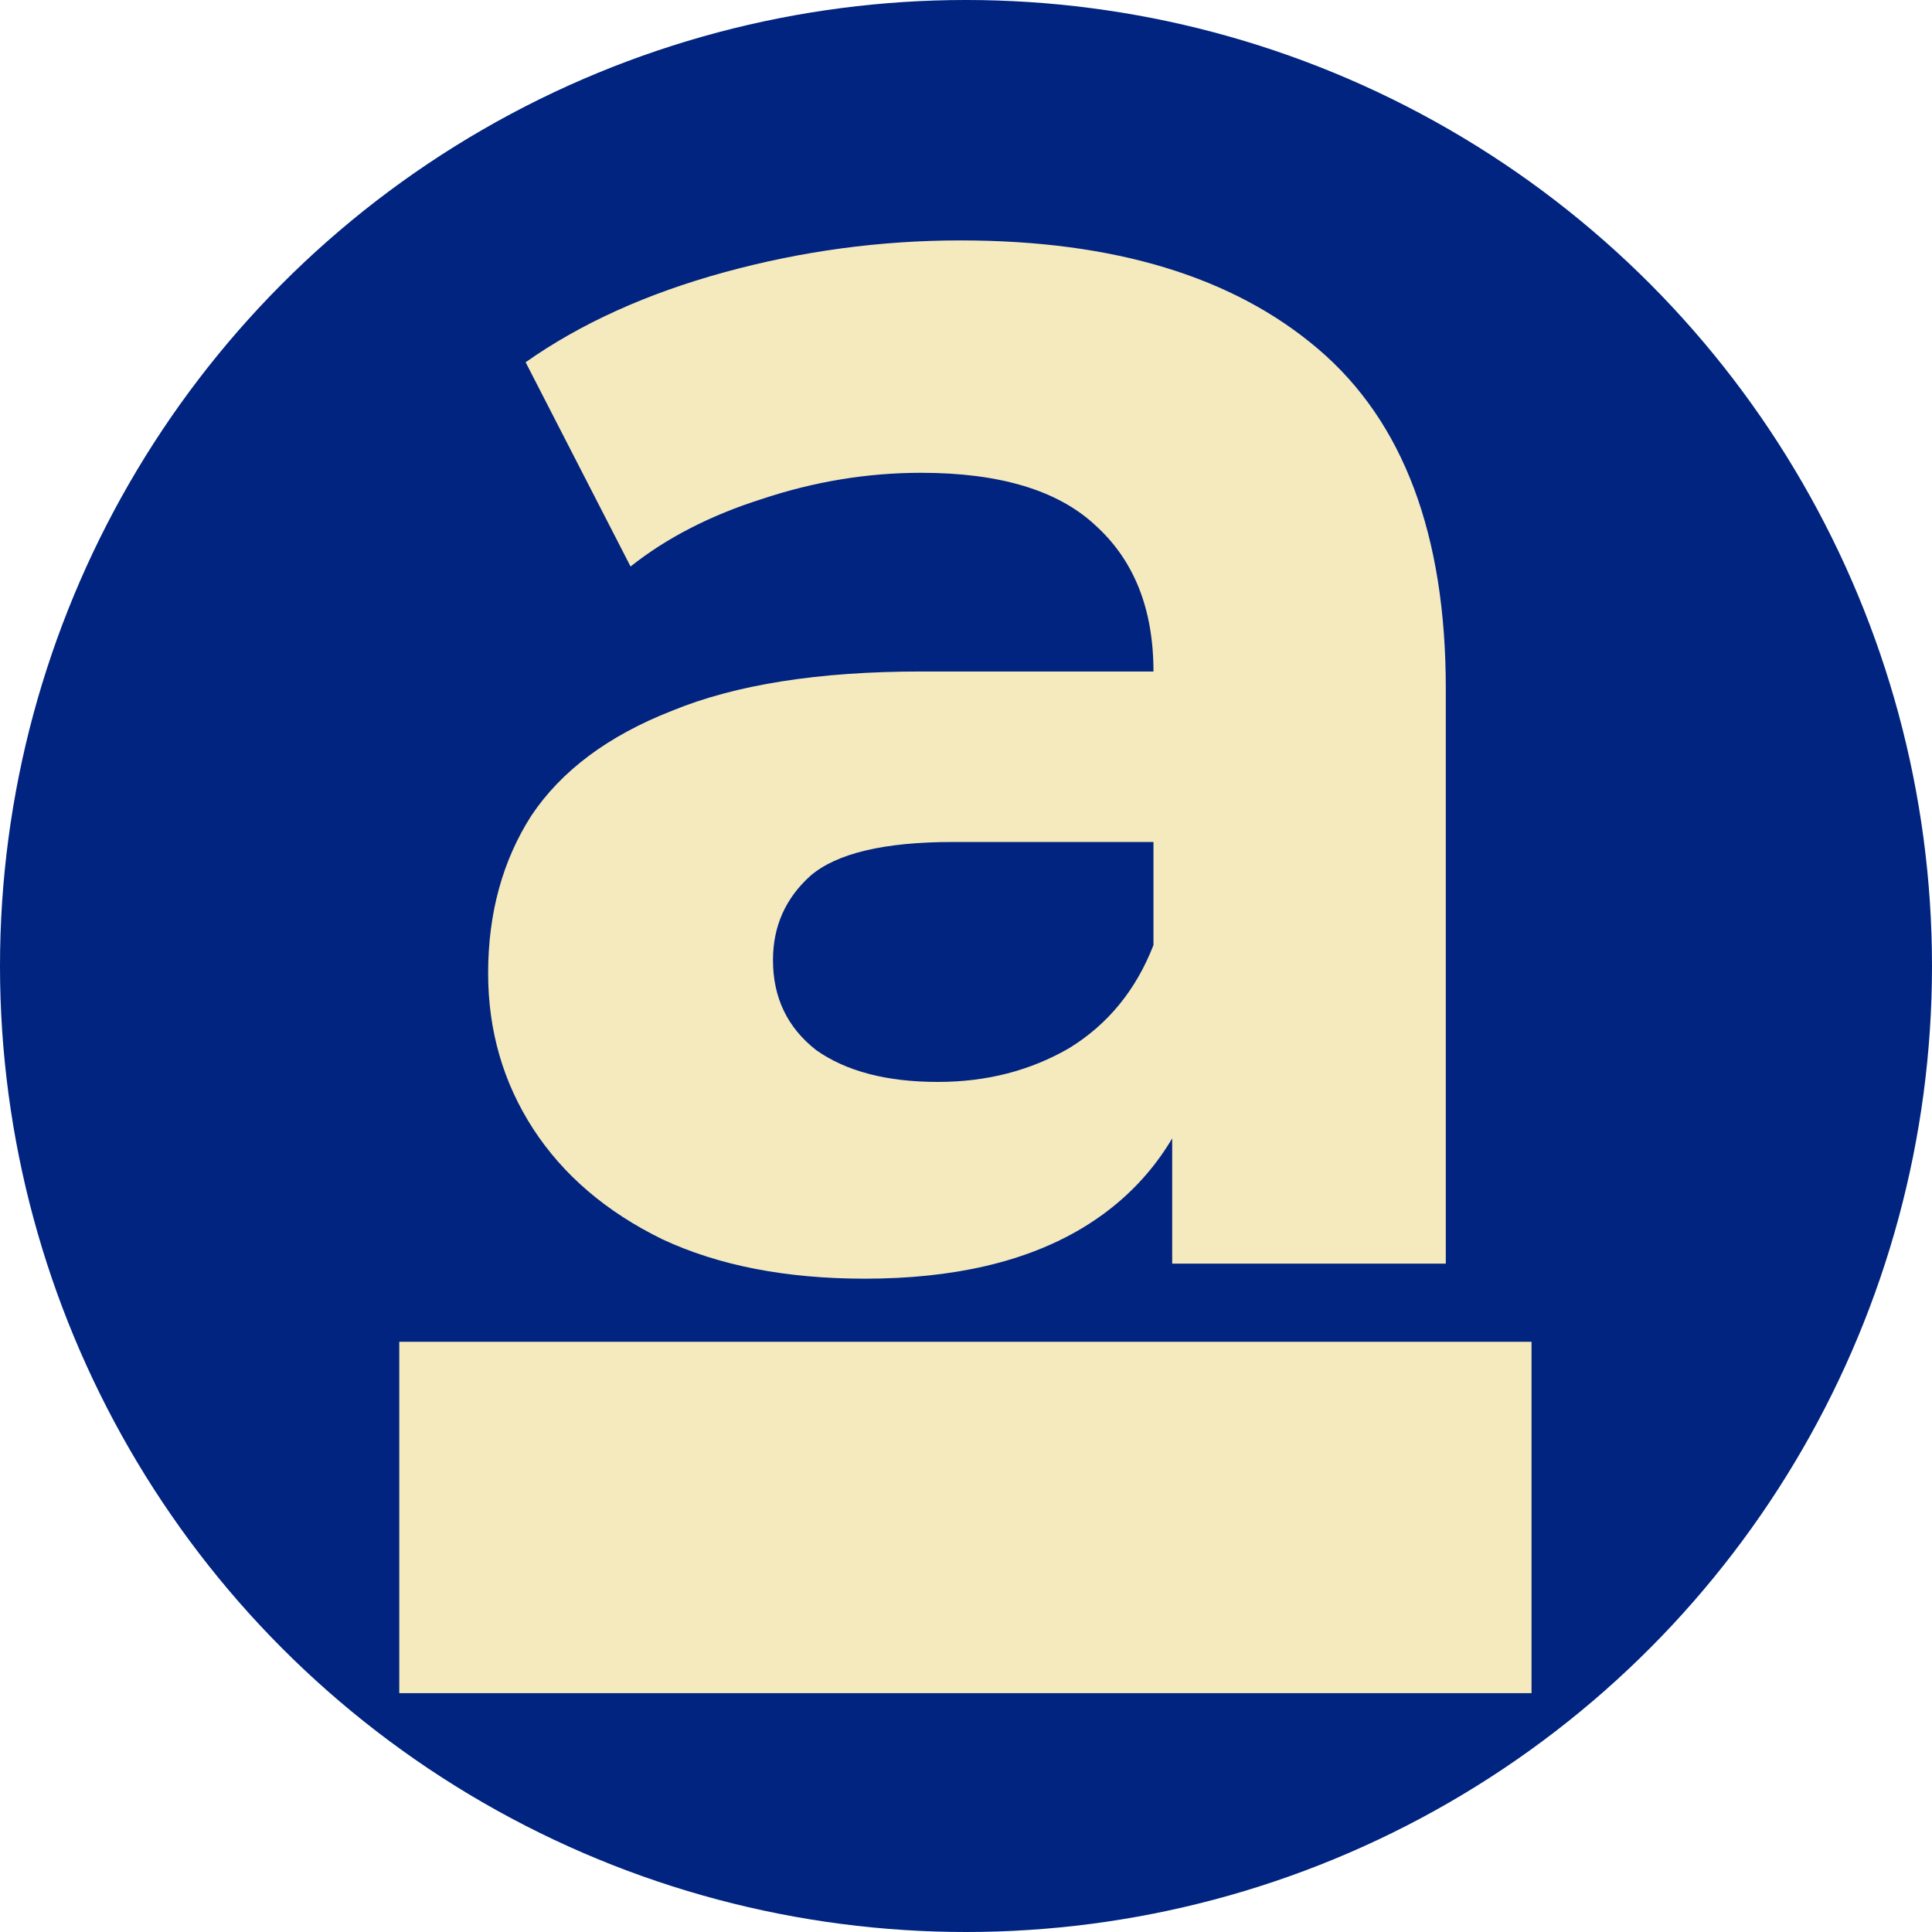 <?xml version="1.0" encoding="utf-8"?>
<svg xmlns="http://www.w3.org/2000/svg" fill="none" height="32" viewBox="0 0 32 32" width="32">
<circle cx="16" cy="16" fill="#00247F" r="16"/>
<path d="M19.415 20.93V17.671L19.105 16.957V11.122C19.105 10.087 18.784 9.28 18.142 8.7C17.522 8.121 16.559 7.831 15.256 7.831C14.366 7.831 13.486 7.976 12.617 8.266C11.769 8.535 11.044 8.907 10.444 9.383L8.706 6C9.617 5.358 10.713 4.862 11.996 4.51C13.279 4.158 14.583 3.982 15.908 3.982C18.453 3.982 20.429 4.582 21.836 5.783C23.244 6.983 23.947 8.856 23.947 11.401V20.93H19.415ZM14.324 21.179C13.021 21.179 11.903 20.962 10.972 20.527C10.041 20.072 9.327 19.461 8.83 18.696C8.334 17.93 8.085 17.071 8.085 16.119C8.085 15.126 8.323 14.257 8.799 13.512C9.296 12.767 10.072 12.187 11.127 11.774C12.183 11.339 13.559 11.122 15.256 11.122H19.695V13.946H15.783C14.645 13.946 13.859 14.133 13.424 14.505C13.01 14.878 12.803 15.343 12.803 15.902C12.803 16.523 13.041 17.019 13.517 17.392C14.014 17.744 14.687 17.92 15.535 17.92C16.342 17.92 17.066 17.733 17.708 17.361C18.349 16.968 18.815 16.399 19.105 15.654L19.85 17.889C19.498 18.965 18.856 19.782 17.925 20.341C16.994 20.899 15.794 21.179 14.324 21.179Z" fill="#F5E9BE"/>
<rect fill="#F5E9BE" height="5.82" width="18.754" x="6.613" y="22.224"/>
</svg>